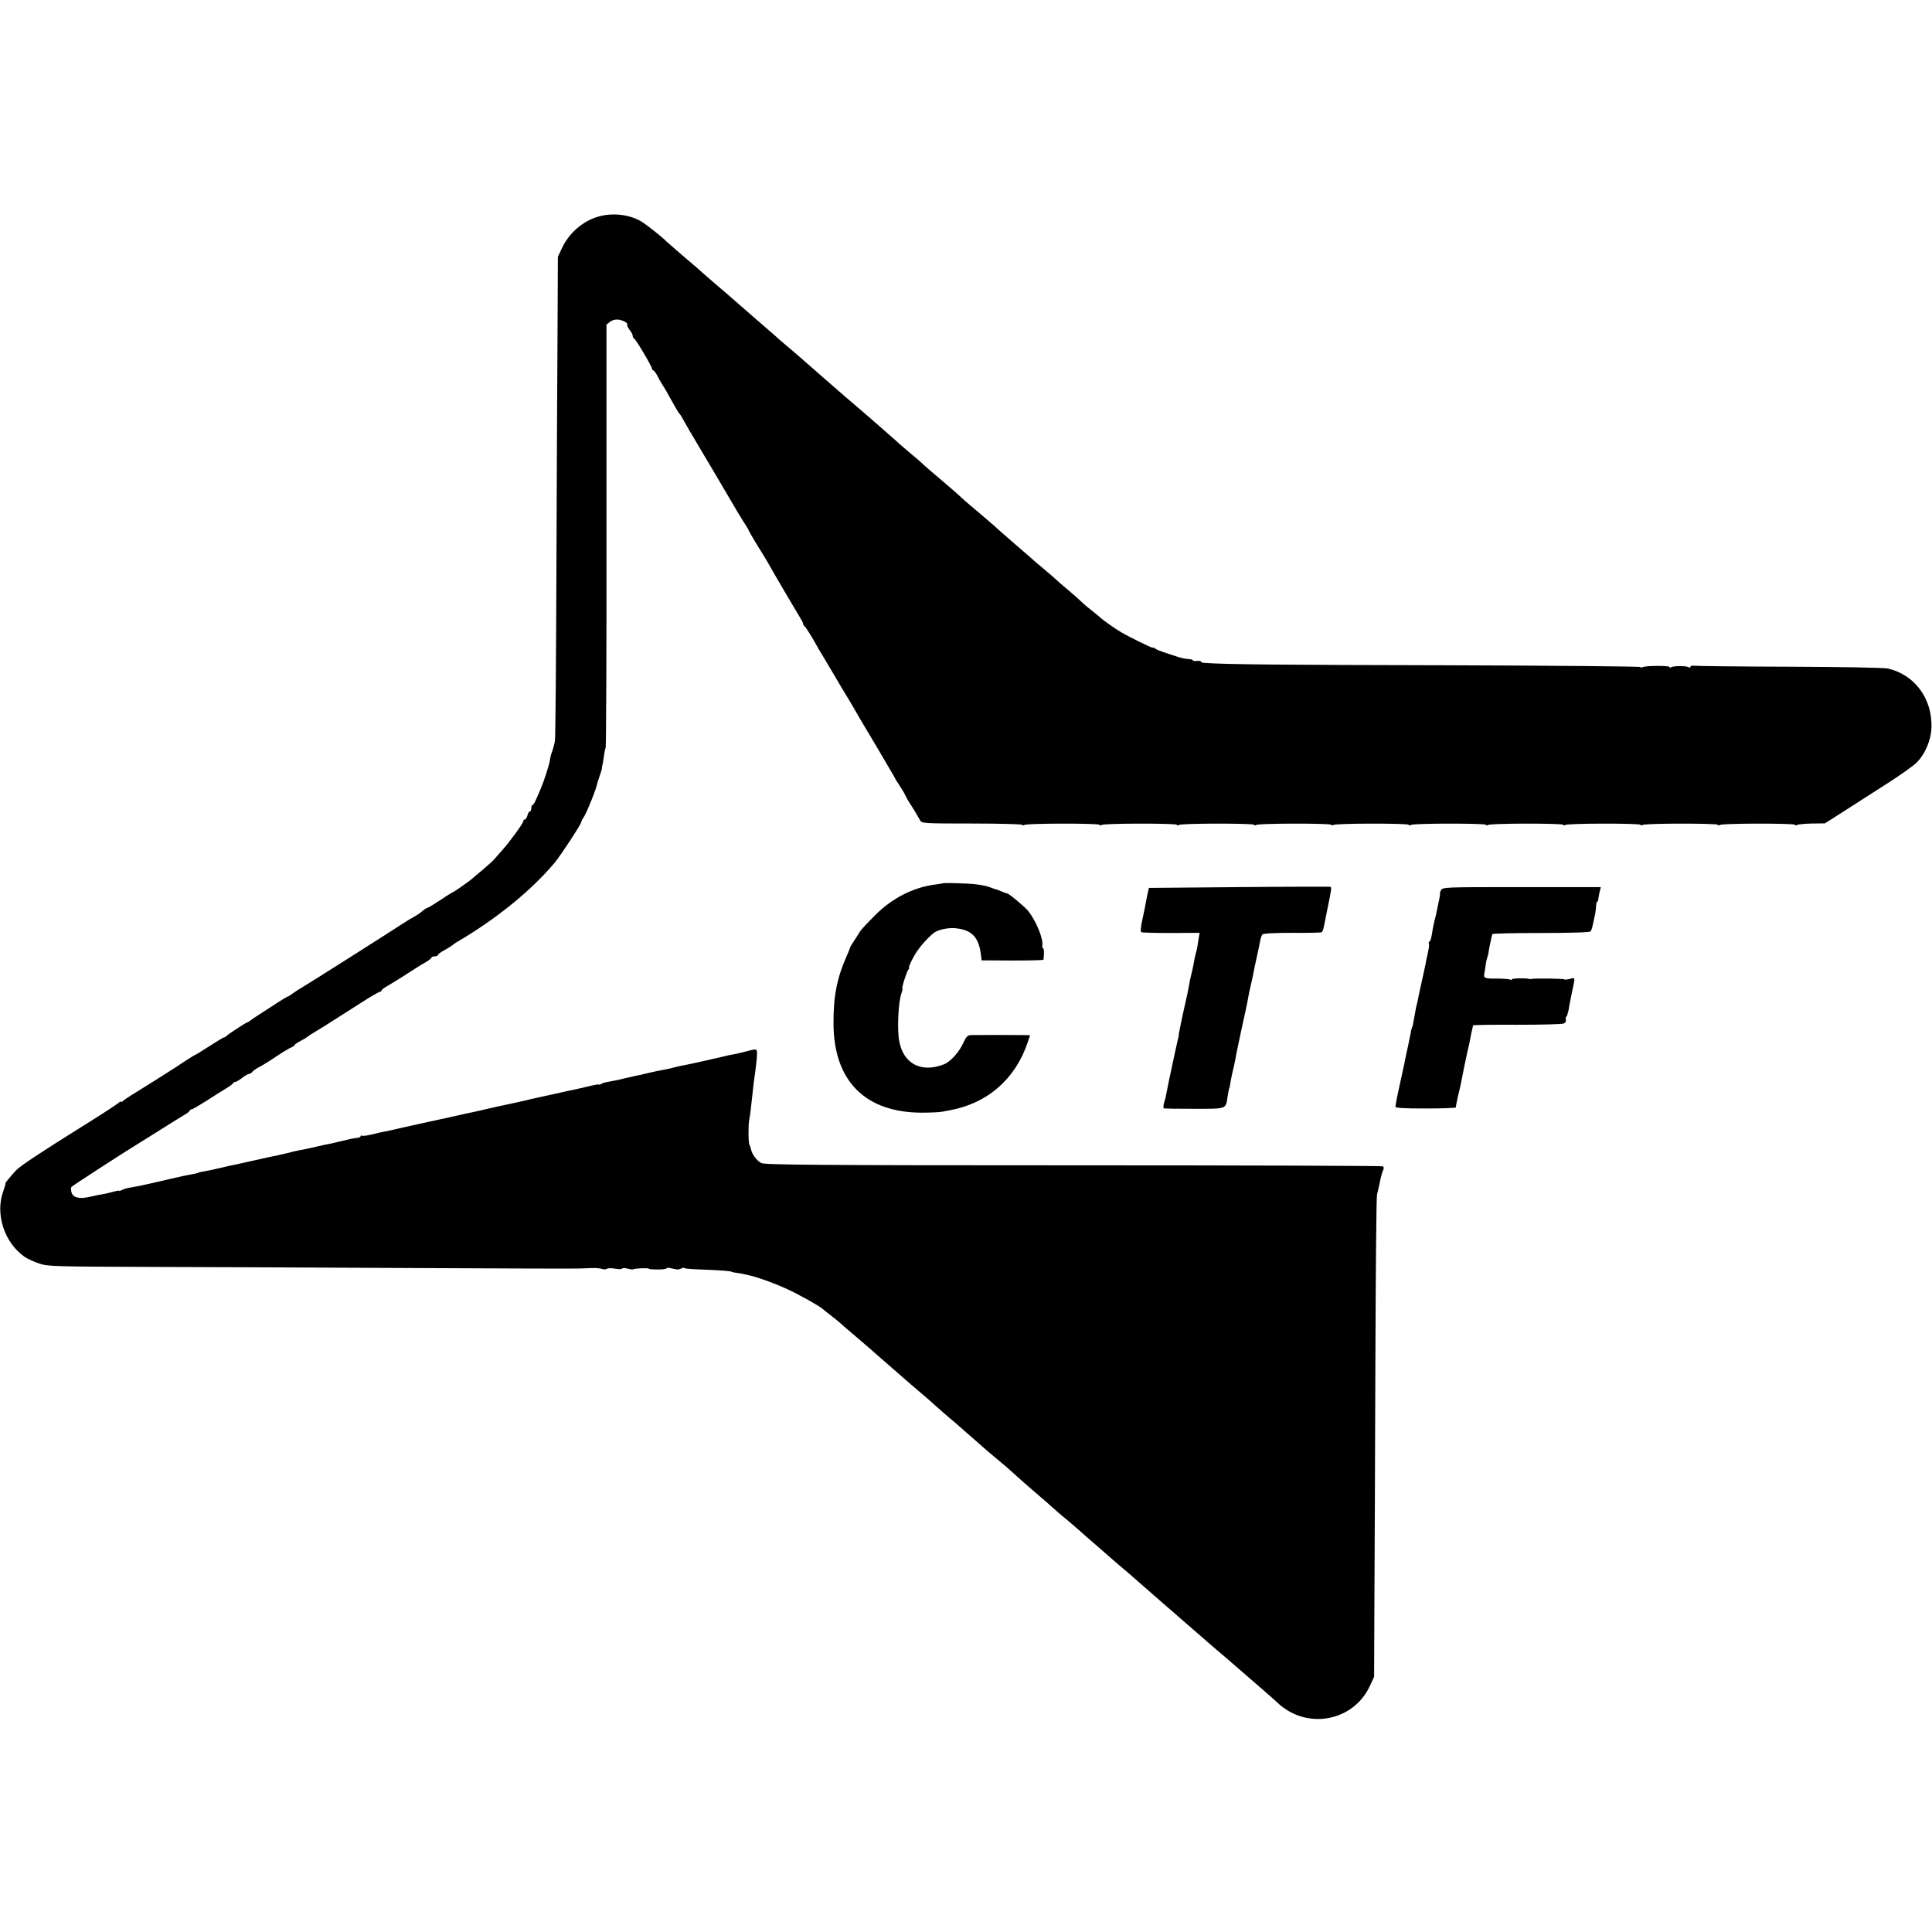 <?xml version="1.0" standalone="no"?>
<!DOCTYPE svg PUBLIC "-//W3C//DTD SVG 20010904//EN"
 "http://www.w3.org/TR/2001/REC-SVG-20010904/DTD/svg10.dtd">
<svg version="1.0" xmlns="http://www.w3.org/2000/svg"
 width="1200pt" height="1200pt" viewBox="0 0 1200 1200"
 preserveAspectRatio="xMidYMid meet">
<g transform="translate(0,1200) scale(0.1,-0.1)"
fill="#000000" stroke="none">
<path d="M3714 10654 c-95 -28 -180 -102 -223 -194 l-26 -55 -2 -465 c-2 -256
-5 -924 -7 -1485 -2 -561 -6 -1036 -9 -1055 -3 -19 -10 -46 -15 -60 -5 -14
-10 -28 -11 -32 0 -5 -1 -9 -2 -10 0 -2 -2 -12 -4 -23 -6 -34 -37 -128 -55
-170 -9 -22 -23 -55 -31 -72 -8 -18 -17 -33 -21 -33 -5 0 -8 -9 -8 -20 0 -11
-4 -20 -9 -20 -5 0 -12 -11 -15 -25 -4 -14 -11 -25 -16 -25 -6 0 -10 -5 -10
-12 0 -11 -85 -128 -130 -178 -12 -14 -32 -36 -44 -50 -11 -14 -48 -47 -81
-75 -33 -27 -62 -52 -65 -55 -9 -9 -110 -80 -114 -80 -3 0 -39 -22 -80 -50
-42 -27 -79 -50 -84 -50 -4 0 -17 -9 -29 -19 -11 -10 -34 -26 -51 -35 -17 -9
-50 -29 -74 -45 -90 -59 -593 -378 -625 -396 -10 -5 -33 -20 -50 -32 -17 -13
-33 -23 -36 -23 -3 0 -32 -17 -64 -38 -32 -21 -80 -52 -108 -70 -27 -17 -55
-36 -62 -42 -7 -5 -14 -10 -17 -10 -6 0 -108 -66 -126 -82 -8 -7 -17 -13 -20
-12 -3 0 -42 -23 -88 -53 -45 -29 -84 -53 -86 -53 -4 0 -70 -42 -126 -80 -27
-18 -196 -124 -254 -160 -32 -19 -64 -41 -72 -48 -8 -7 -14 -10 -14 -5 0 4 -4
3 -8 -3 -4 -5 -92 -64 -197 -129 -303 -189 -418 -266 -445 -294 -38 -41 -70
-81 -66 -81 2 0 -4 -21 -13 -47 -53 -143 6 -323 134 -411 17 -11 57 -29 88
-40 55 -18 94 -19 705 -21 356 -1 1088 -4 1627 -7 539 -3 996 -4 1015 -3 19 0
58 2 85 3 28 1 57 -2 66 -6 8 -3 21 -3 28 1 7 5 30 5 52 1 22 -4 42 -4 44 1 3
4 18 4 34 -1 16 -4 31 -6 34 -4 6 6 97 10 97 4 0 -3 25 -5 55 -5 30 0 55 3 55
7 0 4 10 5 23 2 12 -3 29 -7 37 -8 8 -2 22 0 31 5 9 5 19 6 22 2 3 -3 59 -7
124 -9 105 -4 168 -9 168 -14 0 -1 14 -3 30 -6 30 -4 35 -5 90 -18 59 -15 151
-49 225 -83 67 -30 207 -109 220 -123 3 -3 25 -21 50 -40 25 -19 47 -37 50
-40 3 -3 52 -46 110 -95 58 -49 107 -92 110 -95 3 -3 39 -34 80 -70 41 -36 80
-69 86 -75 11 -10 100 -87 157 -135 16 -14 44 -38 62 -55 18 -16 54 -48 79
-69 26 -21 60 -51 76 -65 15 -14 52 -46 81 -71 29 -25 63 -55 76 -67 13 -11
42 -35 63 -53 21 -18 50 -42 63 -53 66 -60 166 -148 202 -178 22 -19 54 -46
70 -61 43 -39 74 -65 124 -106 24 -21 51 -44 60 -52 9 -9 50 -45 91 -80 41
-36 80 -69 86 -75 6 -5 33 -29 60 -52 53 -44 58 -49 154 -133 69 -60 72 -63
151 -132 30 -25 63 -54 75 -65 12 -10 50 -43 84 -73 35 -30 74 -64 86 -75 13
-11 42 -36 64 -55 23 -19 47 -40 53 -45 30 -26 163 -141 173 -150 6 -5 40 -35
75 -65 35 -30 73 -64 85 -76 12 -11 37 -29 55 -40 183 -108 417 -38 506 151
l28 60 2 500 c2 275 4 943 6 1485 2 542 6 996 10 1010 4 14 12 50 18 80 6 30
15 63 20 72 6 11 5 19 -2 24 -6 3 -871 6 -1923 6 -1578 0 -1916 3 -1937 14
-28 14 -58 54 -64 85 -2 10 -7 24 -10 29 -7 11 -8 124 -1 156 5 23 13 93 21
169 3 28 7 66 10 85 8 51 17 133 17 150 1 36 -1 37 -54 23 -29 -8 -64 -16 -78
-19 -40 -7 -53 -10 -80 -17 -52 -12 -206 -47 -230 -51 -14 -2 -43 -9 -65 -14
-22 -6 -56 -14 -75 -17 -19 -3 -62 -12 -95 -20 -33 -8 -71 -17 -85 -19 -14 -3
-43 -10 -65 -15 -22 -6 -56 -13 -75 -16 -19 -4 -39 -8 -45 -9 -5 -1 -16 -5
-22 -9 -7 -5 -13 -6 -13 -3 0 2 -28 -2 -62 -11 -35 -8 -72 -16 -83 -19 -41 -8
-61 -13 -110 -24 -27 -6 -61 -14 -74 -16 -12 -3 -53 -12 -90 -20 -36 -9 -75
-18 -86 -20 -11 -2 -72 -15 -135 -29 -63 -15 -122 -28 -130 -30 -8 -1 -80 -17
-160 -35 -80 -17 -154 -34 -165 -36 -11 -3 -31 -7 -45 -10 -14 -3 -54 -12 -90
-20 -36 -9 -78 -18 -95 -21 -16 -3 -54 -11 -84 -19 -29 -7 -58 -11 -62 -8 -5
3 -9 1 -9 -3 0 -5 -8 -9 -17 -10 -20 -1 -61 -10 -113 -23 -19 -5 -46 -11 -60
-14 -14 -2 -55 -11 -93 -20 -37 -9 -82 -18 -100 -21 -17 -3 -50 -11 -72 -17
-22 -5 -51 -12 -65 -15 -14 -2 -72 -15 -130 -28 -58 -13 -116 -26 -130 -29
-14 -2 -54 -11 -90 -20 -36 -8 -80 -18 -99 -21 -19 -3 -37 -7 -40 -9 -3 -2
-22 -7 -41 -10 -19 -3 -82 -16 -140 -30 -58 -14 -116 -27 -130 -30 -14 -3 -36
-8 -50 -11 -14 -3 -41 -8 -60 -11 -19 -3 -43 -10 -52 -15 -10 -5 -18 -8 -18
-5 0 3 -15 0 -32 -5 -18 -5 -46 -12 -63 -15 -16 -2 -55 -10 -85 -17 -67 -16
-107 -6 -116 28 -3 13 -4 28 -1 32 5 7 316 209 421 273 14 8 75 47 136 85 61
39 125 78 143 89 18 10 34 22 35 27 2 5 8 9 13 9 5 0 46 24 92 53 45 29 100
64 122 77 22 13 42 28 43 32 2 4 8 8 14 8 5 0 24 11 42 25 18 14 38 25 43 25
6 0 16 6 22 14 7 8 26 21 44 30 18 9 66 39 107 67 41 27 83 52 93 55 9 4 17 9
17 13 0 4 17 15 38 26 20 11 39 22 42 25 3 4 23 17 45 30 39 23 61 37 282 178
62 40 117 72 123 72 5 0 10 4 10 8 0 5 19 19 43 32 23 13 74 45 113 70 39 26
90 58 112 70 23 13 42 27 42 32 0 4 9 8 20 8 11 0 20 4 20 8 0 5 19 19 43 32
23 13 44 26 47 29 3 3 14 11 25 18 248 145 464 321 609 493 37 44 166 241 166
253 0 5 8 21 18 35 18 28 78 177 82 207 0 3 7 23 15 46 8 22 14 43 14 47 -1 4
0 9 1 12 3 9 9 45 13 75 2 17 6 35 9 40 3 6 6 599 5 1319 l0 1310 22 17 c13
11 33 16 52 14 31 -4 64 -24 55 -33 -3 -2 4 -16 14 -30 11 -13 20 -30 20 -38
0 -7 4 -14 8 -16 11 -4 112 -175 112 -188 0 -6 3 -10 8 -10 4 0 16 -17 27 -37
10 -21 27 -49 36 -63 9 -14 28 -46 41 -71 45 -81 53 -94 59 -99 4 -3 17 -25
30 -49 13 -24 29 -51 34 -60 6 -9 30 -50 54 -91 24 -41 70 -118 101 -170 31
-52 76 -129 100 -170 23 -41 58 -98 76 -127 19 -28 34 -54 34 -56 0 -3 23 -43
51 -89 49 -78 77 -126 103 -173 16 -29 156 -266 172 -292 8 -13 14 -26 13 -29
0 -4 3 -10 8 -13 8 -5 56 -83 76 -121 4 -8 17 -31 30 -51 12 -20 49 -82 82
-138 33 -57 68 -115 77 -129 9 -15 23 -38 31 -52 25 -45 53 -92 161 -273 58
-99 106 -180 106 -182 0 -2 12 -21 26 -42 14 -21 30 -47 35 -58 5 -11 15 -29
21 -40 28 -42 63 -101 73 -120 10 -19 21 -20 323 -20 172 0 312 -4 312 -8 0
-5 6 -5 12 -1 17 11 468 11 468 1 0 -5 6 -5 12 -1 17 11 468 11 468 1 0 -5 6
-5 12 -1 17 11 468 11 468 1 0 -5 6 -5 12 -1 17 11 468 11 468 1 0 -5 6 -5 12
-1 17 11 468 11 468 1 0 -5 6 -5 12 -1 17 11 468 11 468 1 0 -5 6 -5 12 -1 17
11 468 11 468 1 0 -5 6 -5 12 -1 17 11 468 11 468 1 0 -5 6 -5 12 -1 17 11
468 11 468 1 0 -5 6 -5 12 -1 17 11 468 11 468 1 0 -5 5 -5 12 -1 7 4 48 8 93
9 l80 1 135 86 c74 48 193 124 265 170 71 46 146 99 166 118 56 54 93 141 96
222 5 180 -105 328 -272 366 -22 5 -297 10 -611 11 -315 1 -581 4 -593 6 -12
2 -21 -1 -21 -6 0 -6 -5 -7 -12 -3 -14 9 -92 9 -107 0 -6 -4 -11 -4 -11 1 0
10 -152 9 -168 -1 -7 -4 -12 -4 -12 1 0 4 -543 9 -1208 11 -1013 2 -1381 5
-1504 15 -10 1 -18 4 -18 8 0 3 -11 5 -25 4 -14 -2 -25 0 -25 3 0 4 -10 7 -22
8 -23 1 -51 7 -78 16 -8 3 -40 13 -70 23 -30 10 -61 22 -67 28 -7 5 -13 7 -13
4 0 -5 -143 65 -196 96 -39 23 -109 72 -129 91 -11 10 -36 30 -55 45 -19 14
-46 37 -60 51 -14 14 -52 47 -85 75 -33 27 -67 57 -75 65 -8 8 -42 37 -75 65
-33 27 -62 52 -65 55 -3 3 -54 48 -115 100 -60 52 -112 98 -115 101 -5 6 -126
109 -169 145 -13 10 -35 30 -50 44 -14 14 -68 61 -120 105 -52 44 -107 91
-121 105 -15 14 -46 41 -71 61 -24 21 -56 48 -70 60 -14 13 -54 49 -89 79 -35
30 -71 62 -80 70 -14 13 -67 58 -170 146 -14 12 -70 61 -125 109 -55 48 -127
111 -160 140 -33 29 -76 65 -95 81 -19 16 -42 36 -50 44 -9 8 -43 38 -75 65
-76 66 -90 78 -155 135 -73 64 -96 84 -154 133 -27 23 -61 53 -77 67 -15 14
-38 34 -50 44 -27 22 -161 138 -169 146 -23 25 -132 111 -161 127 -74 42 -178
53 -265 27z"/>
<path d="M5857 6514 c-1 -1 -23 -5 -49 -8 -137 -18 -267 -85 -372 -190 -45
-45 -87 -90 -94 -101 -6 -11 -23 -37 -37 -58 -14 -21 -25 -40 -25 -43 0 -2 -8
-23 -19 -47 -63 -141 -85 -255 -84 -427 2 -355 198 -551 550 -551 56 0 112 3
125 6 13 2 37 7 53 10 231 44 403 195 479 423 l14 42 -37 1 c-42 1 -294 1
-331 0 -20 -1 -30 -11 -48 -51 -26 -57 -80 -116 -120 -131 -140 -55 -252 4
-277 146 -14 74 -5 247 15 299 5 14 8 26 5 26 -7 0 26 104 37 118 6 6 7 12 4
12 -4 0 8 28 26 62 28 54 82 117 130 155 24 18 84 31 127 28 108 -9 152 -55
165 -175 l3 -25 192 -1 c105 0 191 2 192 5 5 34 4 71 -2 71 -4 0 -6 8 -5 18 7
41 -39 153 -88 214 -20 25 -119 108 -129 108 -2 0 -20 6 -38 14 -19 8 -36 14
-39 14 -3 1 -17 5 -31 11 -41 15 -105 23 -202 25 -48 2 -88 1 -90 0z"/>
<path d="M7695 6490 l-559 -5 -8 -35 c-4 -19 -10 -48 -13 -65 -2 -16 -12 -61
-20 -99 -10 -44 -12 -72 -6 -76 6 -3 89 -5 186 -5 l176 1 -6 -36 c-3 -19 -7
-45 -9 -57 -2 -11 -7 -29 -10 -40 -3 -10 -8 -34 -11 -53 -3 -19 -10 -51 -15
-70 -5 -19 -11 -48 -14 -65 -6 -37 -9 -50 -41 -193 -13 -62 -24 -116 -24 -120
1 -4 0 -9 -1 -12 -1 -3 -3 -12 -5 -20 -7 -29 -34 -156 -39 -180 -3 -14 -10
-47 -16 -75 -6 -27 -12 -61 -15 -75 -2 -14 -8 -40 -14 -57 -5 -18 -6 -34 -3
-37 4 -2 89 -3 190 -3 205 0 195 -3 207 77 4 25 8 47 10 50 2 3 6 23 9 45 4
22 11 56 16 75 5 19 11 49 14 65 2 17 20 102 39 190 20 88 38 174 40 190 3 17
10 53 17 80 6 28 14 61 16 75 2 14 12 57 20 95 9 39 18 84 21 100 3 17 9 35
14 41 5 6 72 10 185 10 97 -1 180 1 184 4 4 3 10 19 13 35 3 17 13 66 22 110
25 121 27 133 18 137 -4 1 -260 1 -568 -2z"/>
<path d="M8950 6470 c-6 -11 -9 -20 -6 -20 2 0 -1 -19 -6 -42 -5 -24 -12 -54
-14 -68 -3 -14 -9 -42 -15 -62 -5 -20 -12 -56 -15 -80 -4 -24 -10 -45 -15 -46
-5 -2 -7 -8 -4 -12 3 -5 0 -30 -6 -57 -6 -26 -13 -59 -15 -73 -3 -14 -11 -53
-19 -88 -8 -34 -17 -77 -21 -95 -7 -38 -12 -60 -14 -67 -1 -3 -3 -9 -4 -15 -1
-5 -6 -32 -11 -60 -10 -58 -12 -64 -15 -67 -1 -2 -3 -10 -5 -18 -1 -8 -10 -51
-19 -95 -10 -44 -20 -91 -22 -105 -3 -14 -14 -63 -24 -110 -10 -47 -22 -100
-25 -118 -3 -19 -7 -39 -8 -45 -1 -9 49 -12 188 -12 105 0 189 3 188 7 -1 4 5
36 13 70 9 35 20 86 25 113 10 52 15 79 34 165 4 14 8 35 11 48 12 62 15 78
19 92 2 8 4 18 4 21 1 3 124 5 274 4 149 0 280 3 290 8 10 5 16 14 13 22 -2 7
-2 16 2 20 4 4 8 11 8 16 1 5 2 10 3 12 2 1 4 13 6 27 2 14 11 58 19 98 21 95
21 92 -13 82 -16 -4 -32 -6 -35 -3 -5 5 -178 7 -201 3 -5 -1 -12 -2 -15 -1
-17 7 -110 5 -110 -2 0 -5 -5 -5 -11 -1 -6 3 -45 6 -85 6 -72 -1 -81 3 -74 33
1 6 4 26 7 45 2 19 7 42 10 50 3 8 7 22 8 30 1 14 16 86 20 103 2 4 3 10 4 15
0 4 136 7 302 7 189 0 304 4 308 10 8 9 11 24 29 110 3 17 6 40 6 53 1 12 4
22 7 22 3 0 6 6 6 13 1 6 4 27 8 45 l8 32 -491 0 c-481 0 -492 0 -502 -20z"/>
</g>
</svg>
